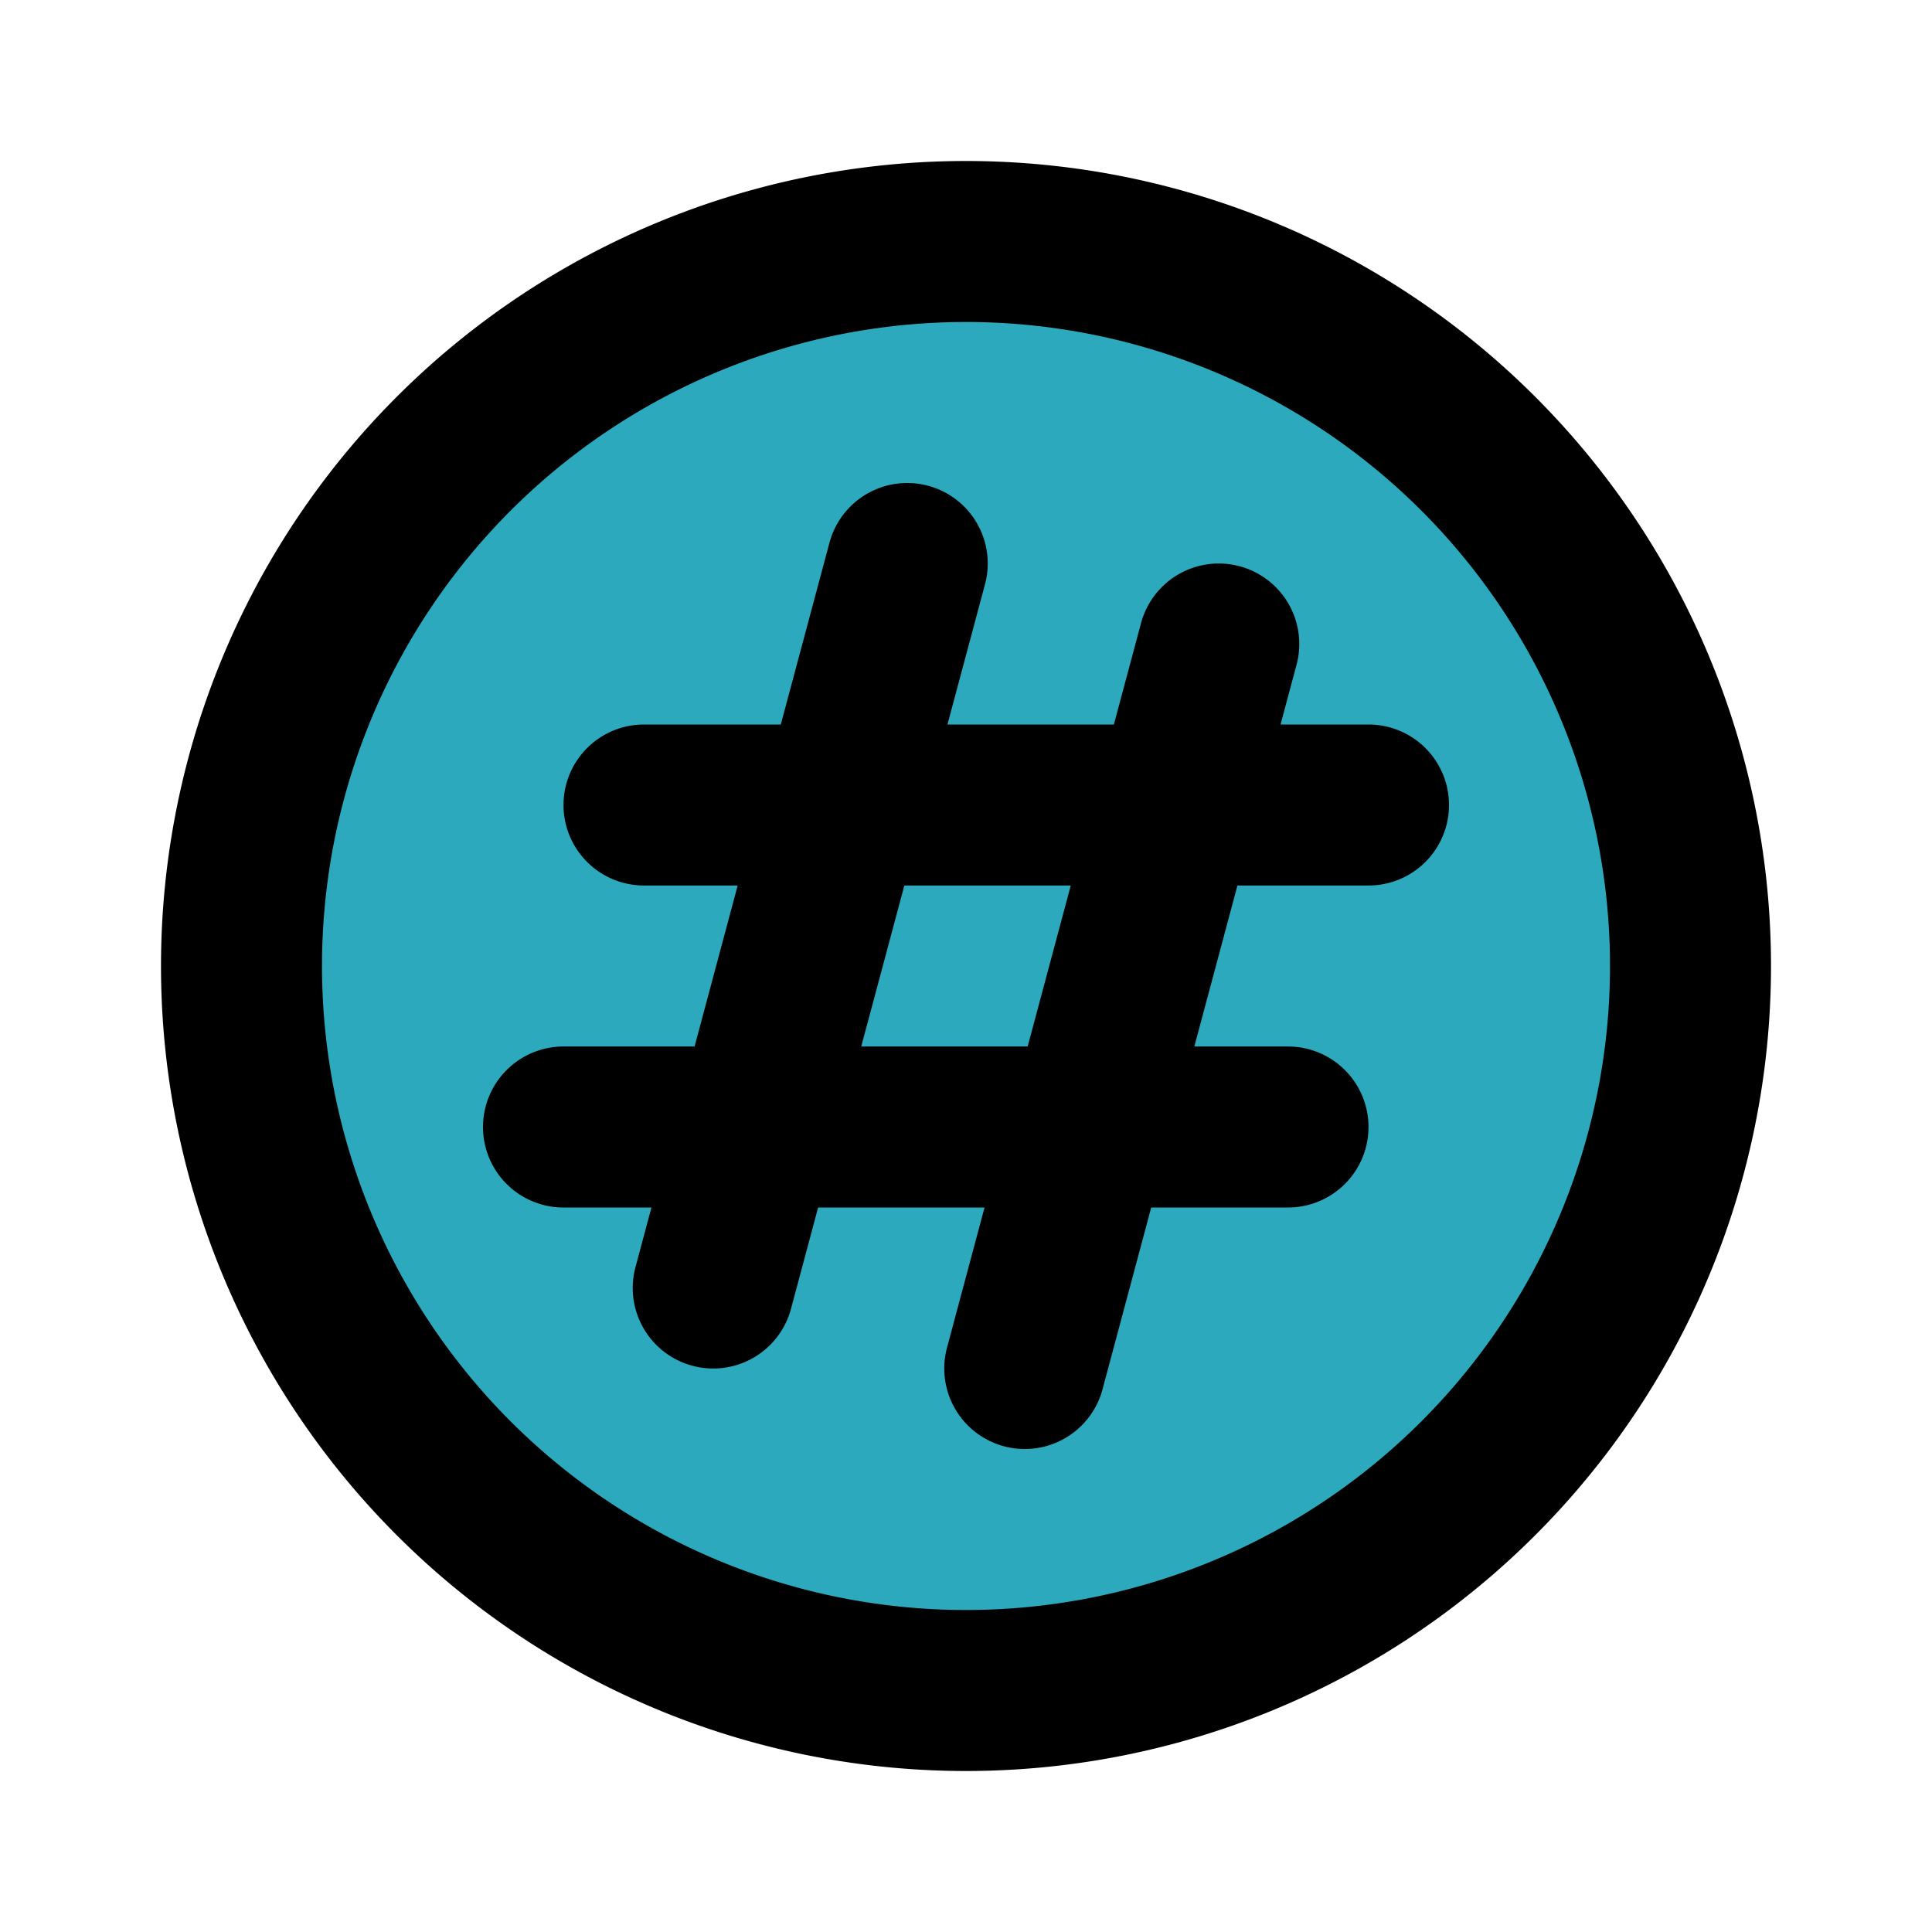 <?xml version="1.0" encoding="utf-8"?><!-- Скачано с сайта svg4.ru / Downloaded from svg4.ru -->
<svg fill="#000000" width="800px" height="800px" viewBox="0 0 24 24" id="hastag-circle" data-name="Flat Line" xmlns="http://www.w3.org/2000/svg" class="icon flat-line"><path id="secondary" d="M3,12a9,9,0,0,1,9-9h0a9,9,0,0,1,9,9h0a9,9,0,0,1-9,9h0a9,9,0,0,1-9-9Z" style="fill: rgb(44, 169, 188); stroke-width: 2;"></path><path id="primary" d="M8,10h9M7,14h9m-3.27,3,2.41-9M11.27,7,8.86,16M3,12a9,9,0,0,0,9,9h0a9,9,0,0,0,9-9h0a9,9,0,0,0-9-9h0a9,9,0,0,0-9,9Z" style="fill: none; stroke: rgb(0, 0, 0); stroke-linecap: round; stroke-linejoin: round; stroke-width: 2;"></path></svg>
